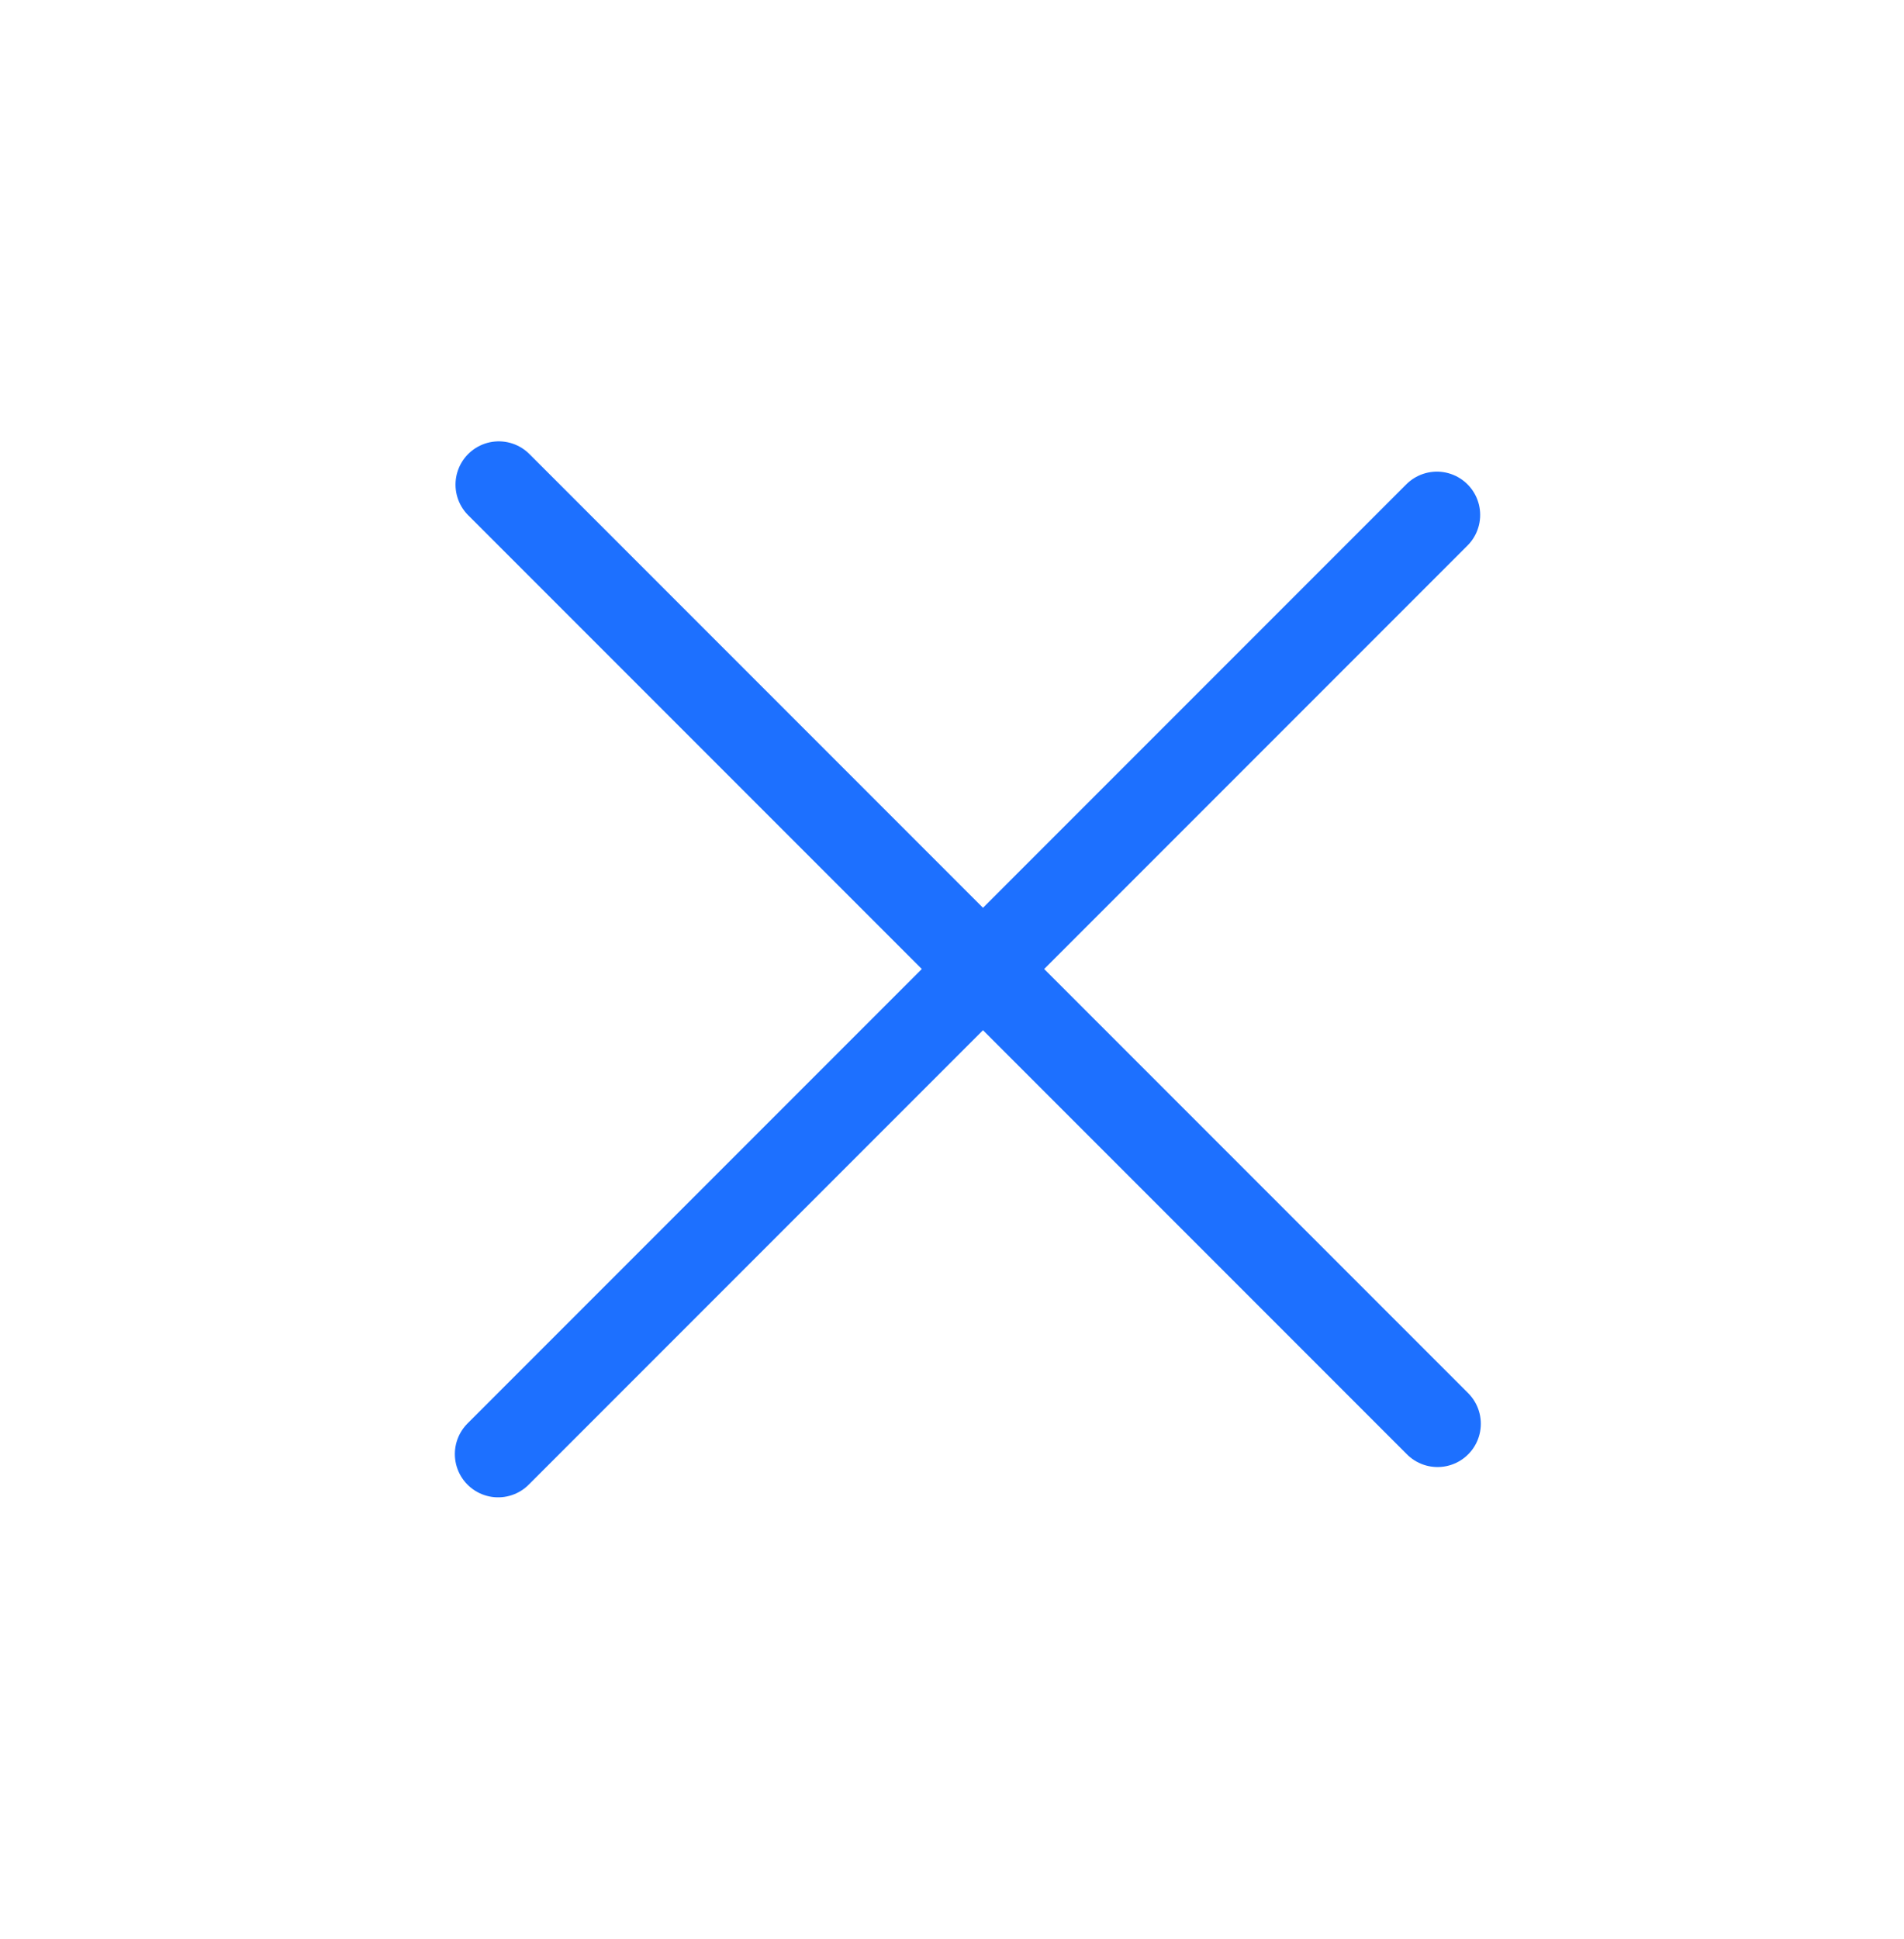 <?xml version="1.0" encoding="UTF-8"?> <svg xmlns="http://www.w3.org/2000/svg" width="55" height="56" viewBox="0 0 55 56" fill="none"><path d="M14.408 13.994L41.526 41.112" stroke="#1D70FF" stroke-width="2.5" stroke-linecap="round"></path><path d="M14.389 41.987L41.507 14.869" stroke="#1D70FF" stroke-width="2.5" stroke-linecap="round"></path></svg> 